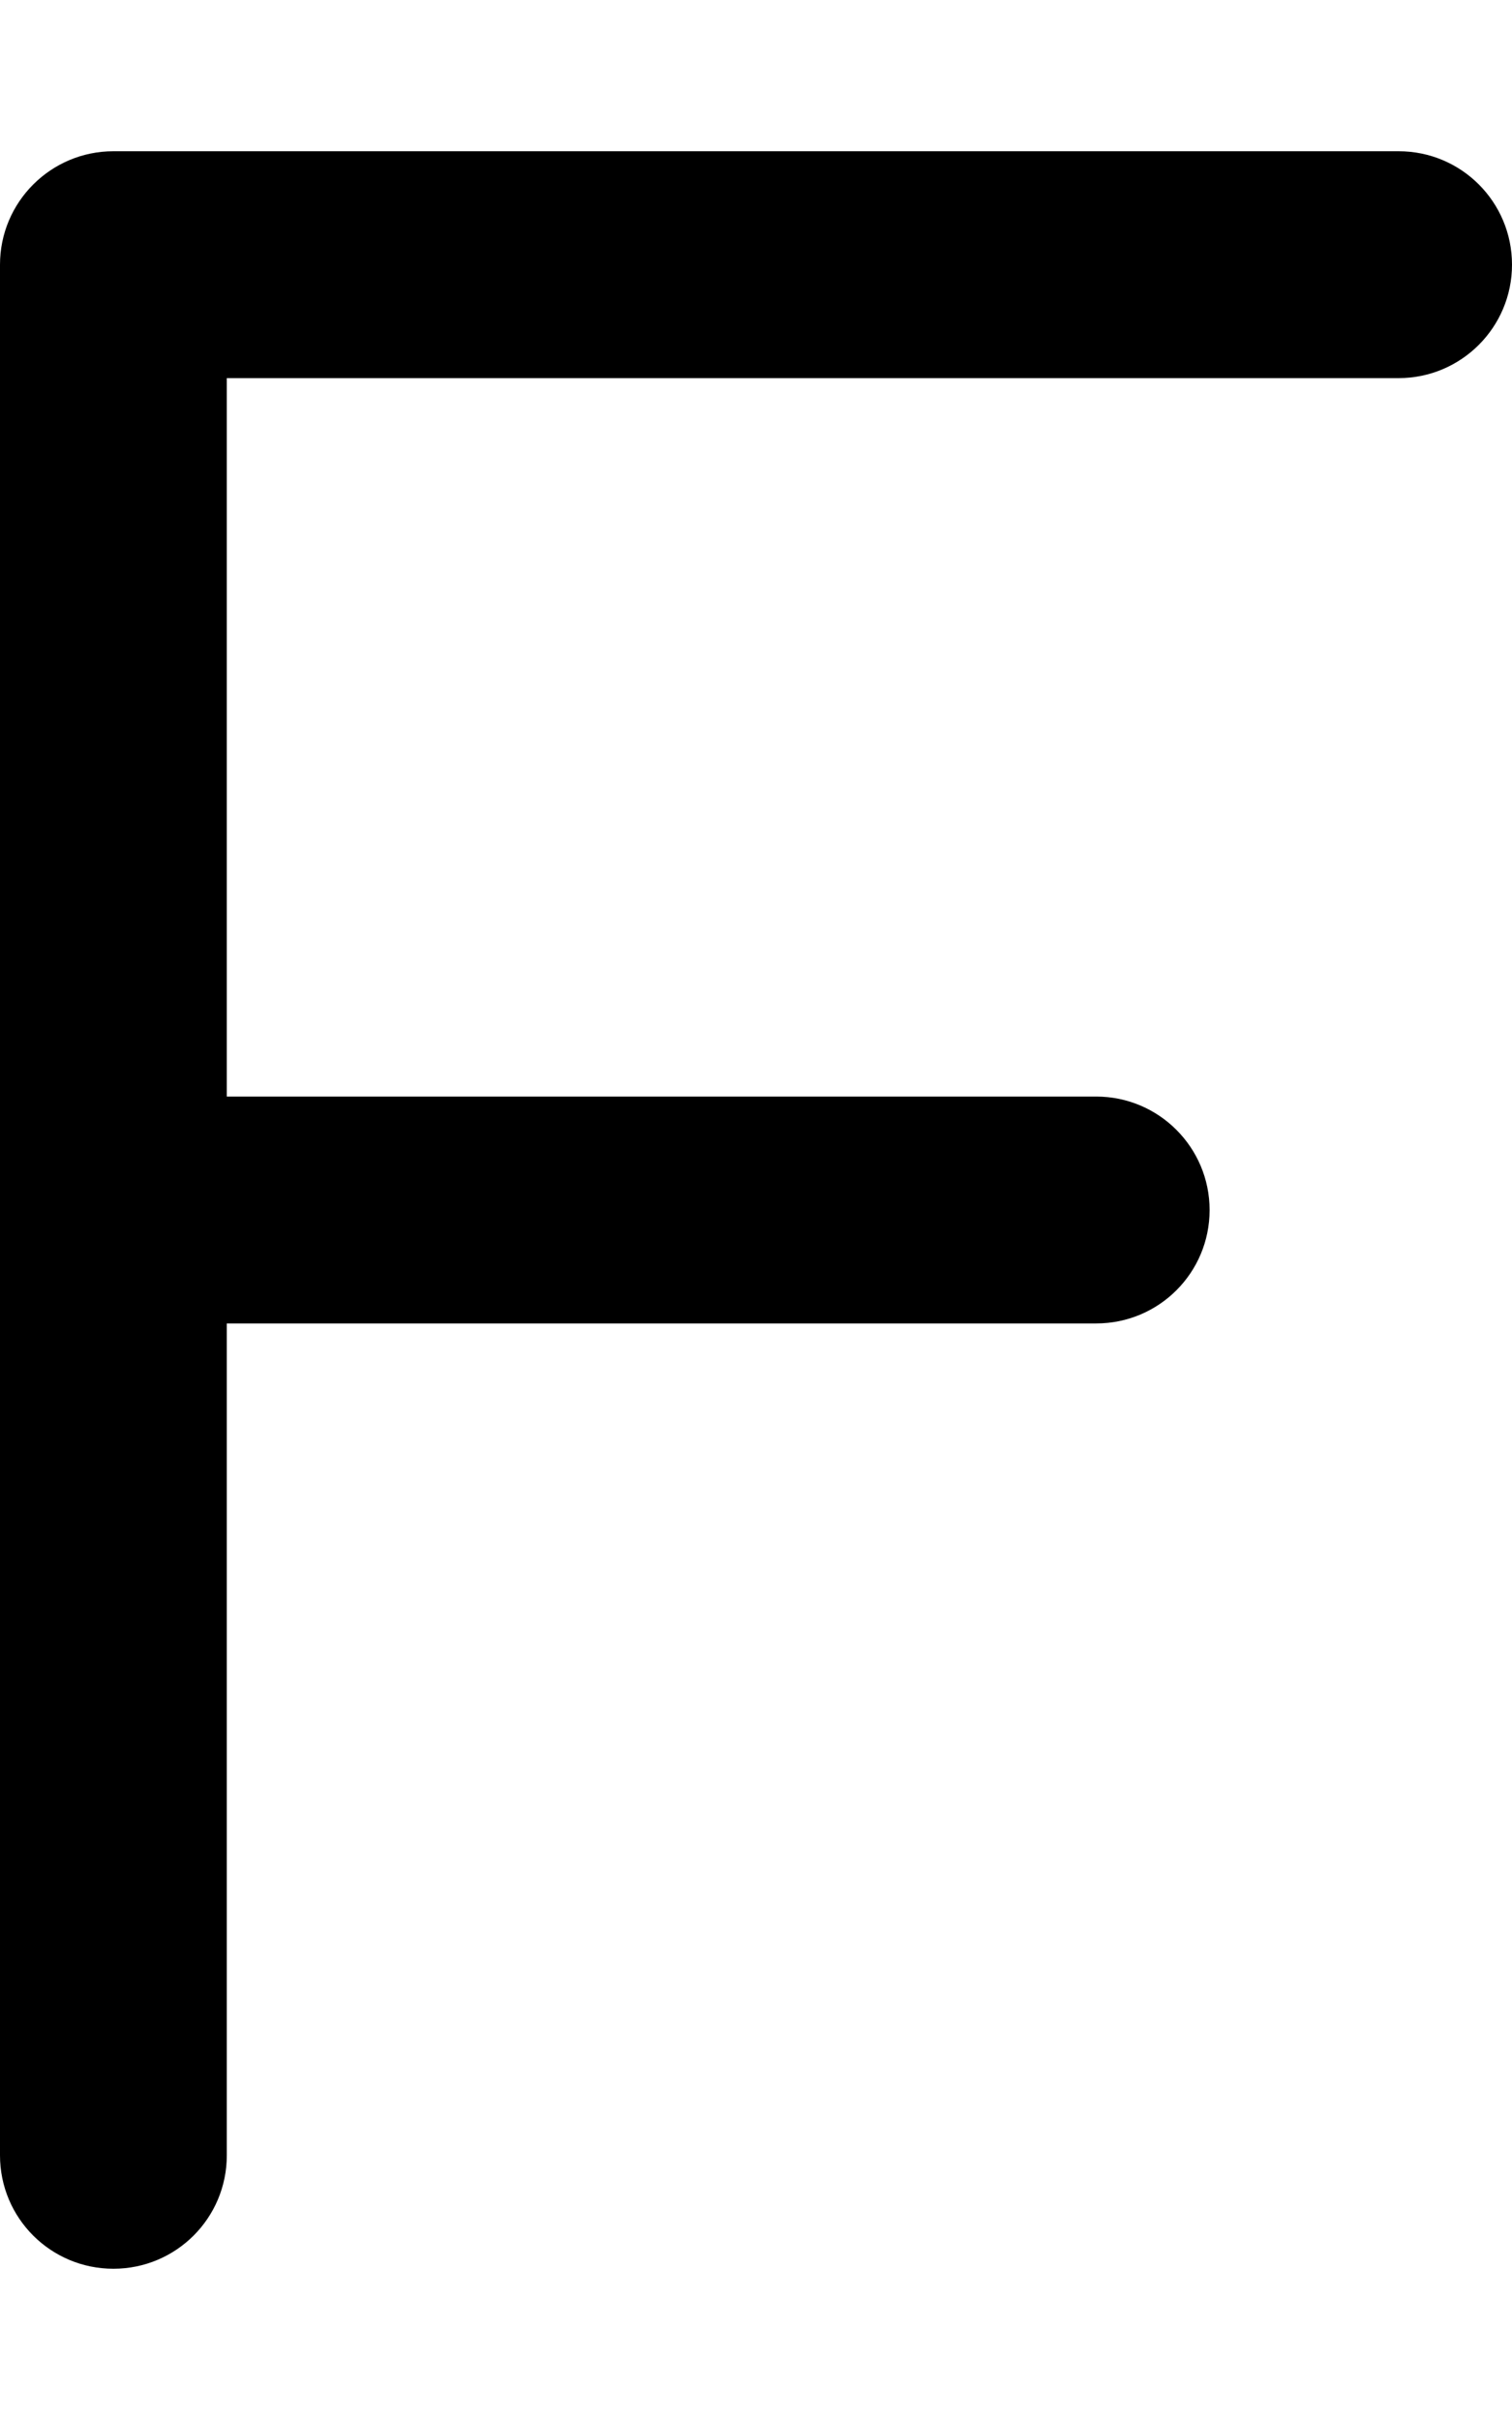 <svg xmlns="http://www.w3.org/2000/svg" viewBox="0 0 320 512"><!--! Font Awesome Pro 6.0.0-beta3 by @fontawesome - https://fontawesome.com License - https://fontawesome.com/license (Commercial License) Copyright 2021 Fonticons, Inc. --><path d="M320 56c0 13.25-10.75 24-24 24H48v152h184c13.25 0 24 10.76 24 24.01S245.3 280 232 280H48v176C48 469.3 37.25 480 24 480S0 469.3 0 456V56C0 42.75 10.75 32 24 32h272C309.3 32 320 42.75 320 56z"/></svg>